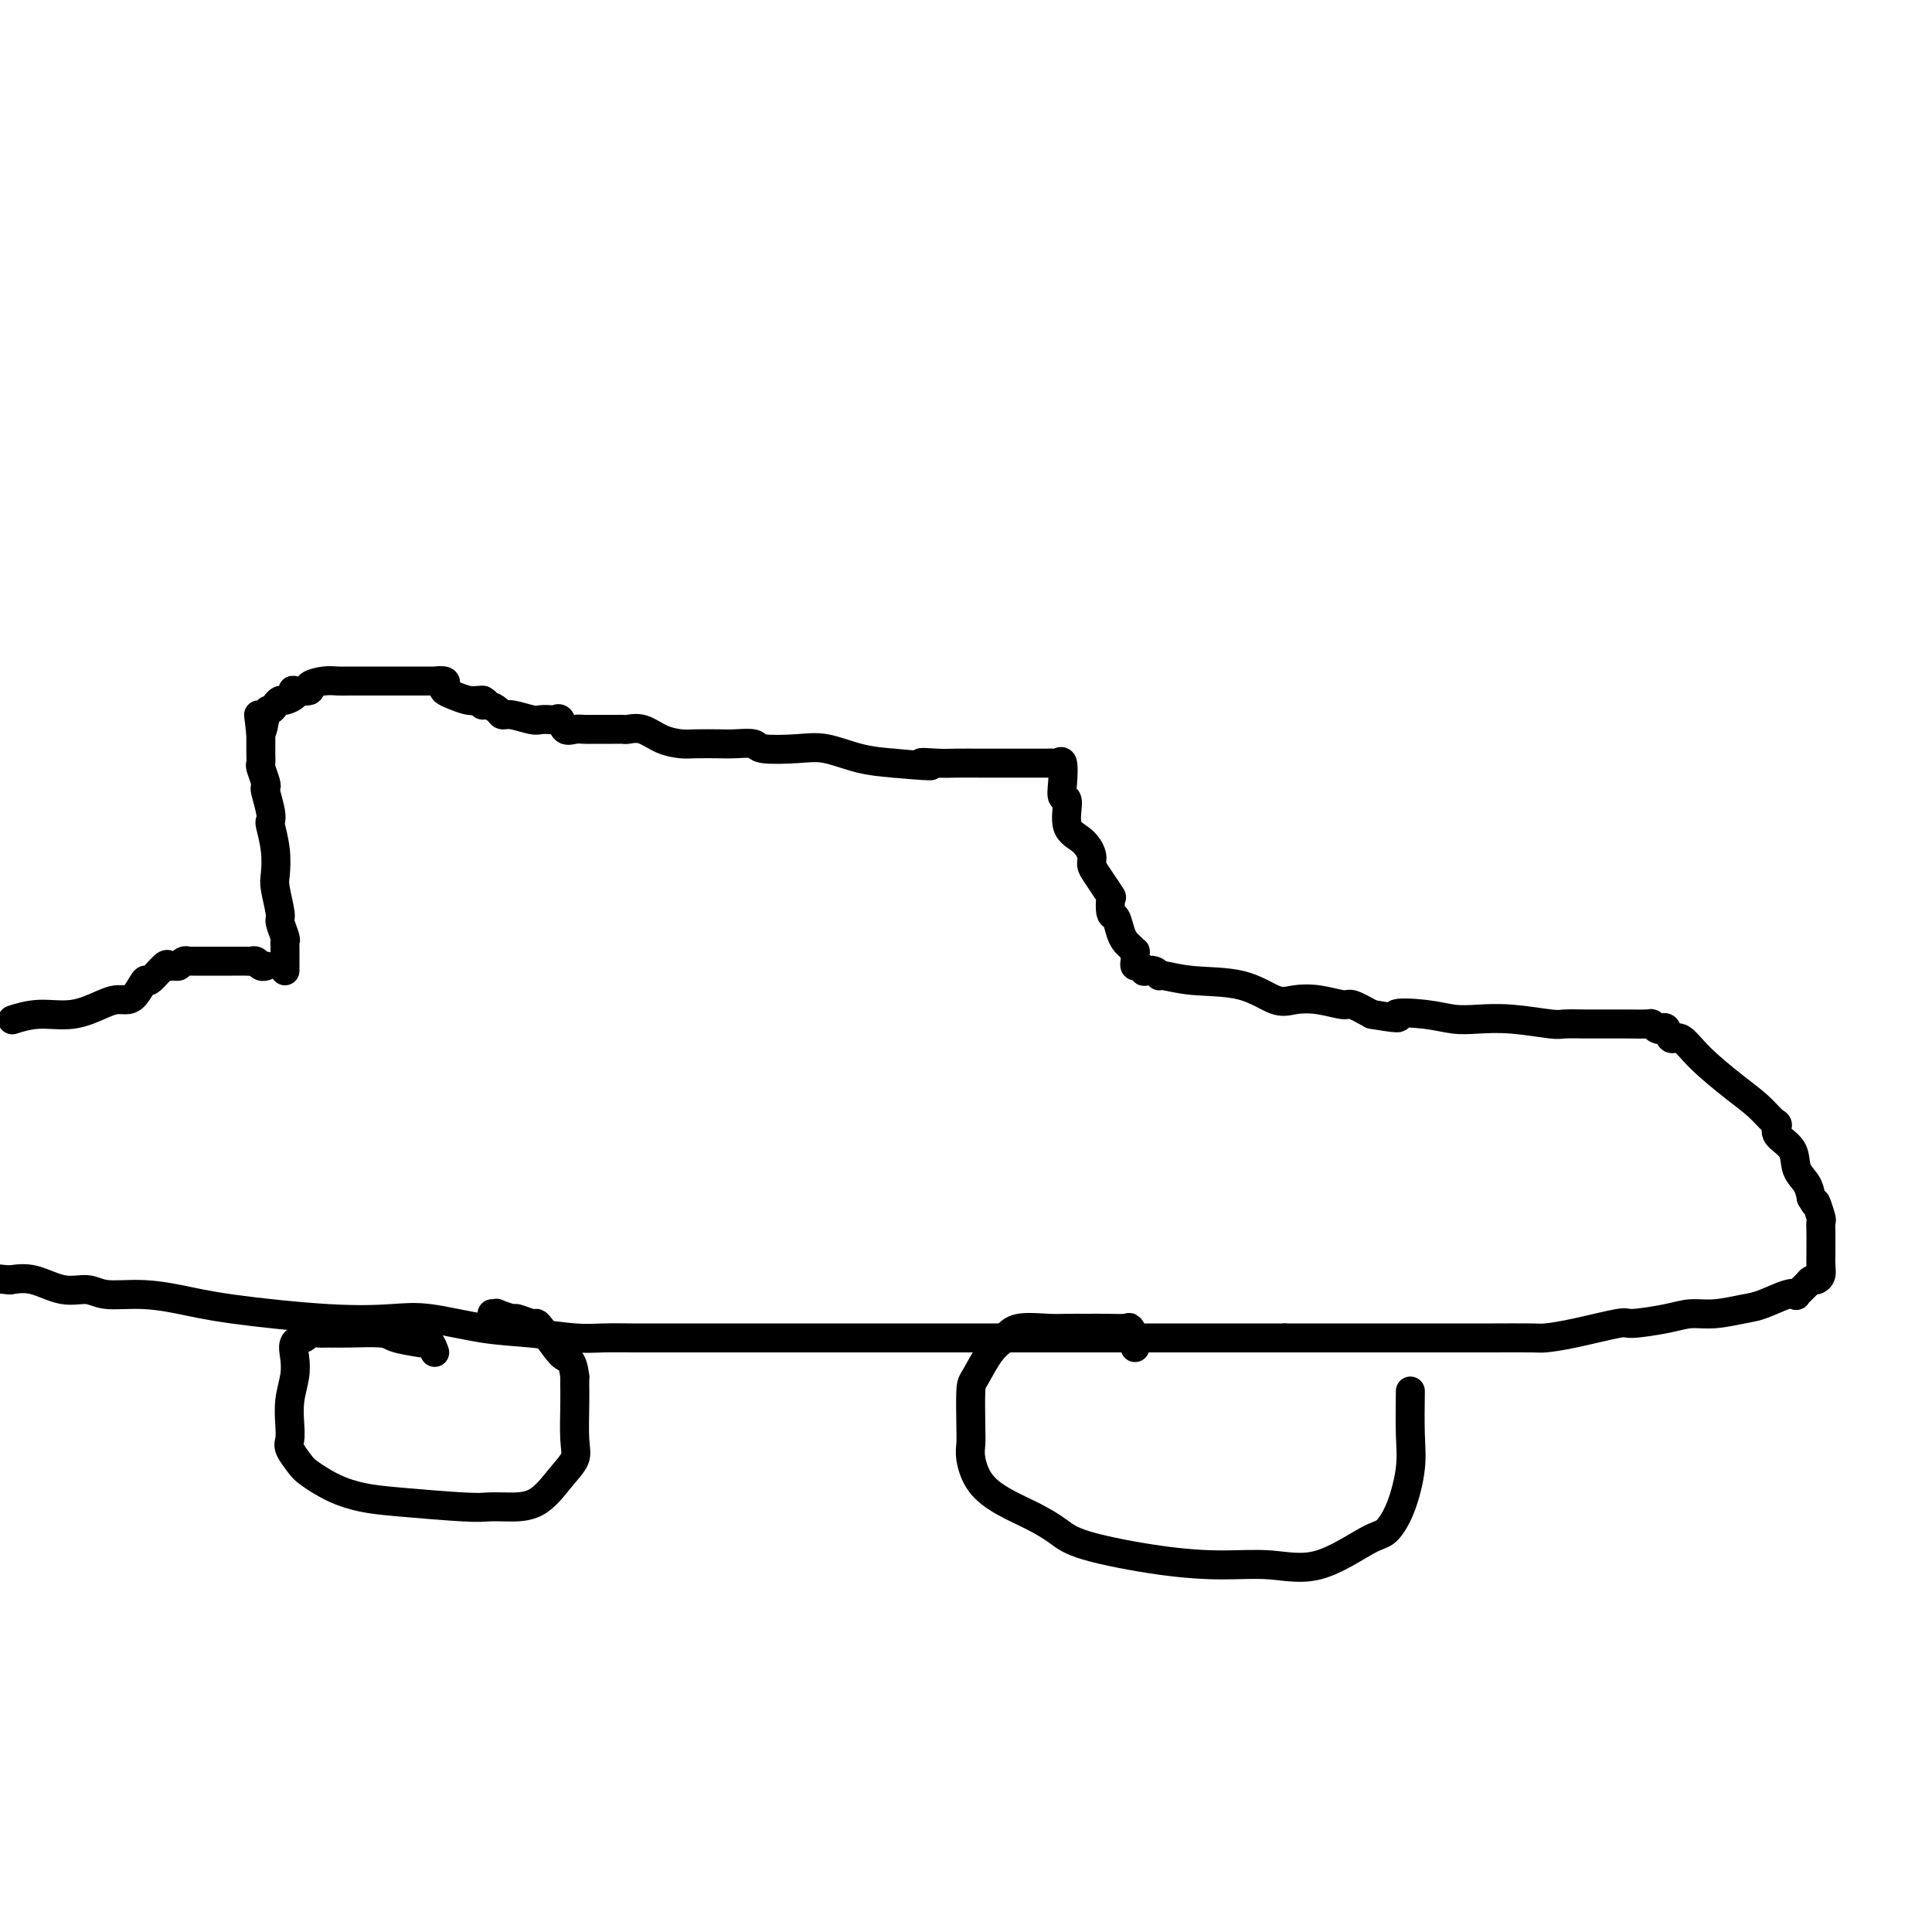 <svg viewBox='0 0 400 400' version='1.1' xmlns='http://www.w3.org/2000/svg' xmlns:xlink='http://www.w3.org/1999/xlink'><g fill='none' stroke='#000000' stroke-width='6' stroke-linecap='round' stroke-linejoin='round'><path d='M59,201c-0.000,-0.326 -0.000,-0.651 0,-1c0.000,-0.349 0.001,-0.721 0,-1c-0.001,-0.279 -0.004,-0.463 0,-1c0.004,-0.537 0.016,-1.425 0,-2c-0.016,-0.575 -0.061,-0.836 0,-1c0.061,-0.164 0.226,-0.230 0,-1c-0.226,-0.770 -0.844,-2.245 -1,-3c-0.156,-0.755 0.151,-0.791 0,-2c-0.151,-1.209 -0.759,-3.591 -1,-5c-0.241,-1.409 -0.116,-1.845 0,-3c0.116,-1.155 0.224,-3.027 0,-5c-0.224,-1.973 -0.778,-4.045 -1,-5c-0.222,-0.955 -0.111,-0.793 0,-1c0.111,-0.207 0.222,-0.784 0,-2c-0.222,-1.216 -0.777,-3.070 -1,-4c-0.223,-0.930 -0.112,-0.934 0,-1c0.112,-0.066 0.226,-0.192 0,-1c-0.226,-0.808 -0.793,-2.296 -1,-3c-0.207,-0.704 -0.056,-0.622 0,-1c0.056,-0.378 0.015,-1.215 0,-2c-0.015,-0.785 -0.004,-1.519 0,-2c0.004,-0.481 0.001,-0.709 0,-1c-0.001,-0.291 -0.001,-0.646 0,-1'/><path d='M54,152c-0.821,-7.638 -0.374,-2.233 0,-1c0.374,1.233 0.677,-1.707 1,-3c0.323,-1.293 0.668,-0.938 1,-1c0.332,-0.062 0.650,-0.542 1,-1c0.350,-0.458 0.732,-0.893 1,-1c0.268,-0.107 0.424,0.116 1,0c0.576,-0.116 1.574,-0.570 2,-1c0.426,-0.430 0.280,-0.837 0,-1c-0.280,-0.163 -0.696,-0.082 0,0c0.696,0.082 2.503,0.166 3,0c0.497,-0.166 -0.315,-0.580 0,-1c0.315,-0.420 1.758,-0.845 3,-1c1.242,-0.155 2.283,-0.042 3,0c0.717,0.042 1.111,0.011 2,0c0.889,-0.011 2.274,-0.003 3,0c0.726,0.003 0.795,0.001 1,0c0.205,-0.001 0.548,-0.000 1,0c0.452,0.000 1.012,0.000 2,0c0.988,-0.000 2.402,-0.000 3,0c0.598,0.000 0.379,0.000 1,0c0.621,-0.000 2.083,-0.001 3,0c0.917,0.001 1.290,0.003 2,0c0.710,-0.003 1.758,-0.012 2,0c0.242,0.012 -0.323,0.044 0,0c0.323,-0.044 1.532,-0.166 2,0c0.468,0.166 0.195,0.619 0,1c-0.195,0.381 -0.312,0.691 0,1c0.312,0.309 1.053,0.619 2,1c0.947,0.381 2.101,0.833 3,1c0.899,0.167 1.543,0.048 2,0c0.457,-0.048 0.729,-0.024 1,0'/><path d='M100,145c1.516,0.857 0.305,0.999 0,1c-0.305,0.001 0.296,-0.140 1,0c0.704,0.140 1.511,0.559 2,1c0.489,0.441 0.660,0.903 1,1c0.340,0.097 0.851,-0.170 2,0c1.149,0.170 2.938,0.775 4,1c1.062,0.225 1.397,0.068 2,0c0.603,-0.068 1.474,-0.046 2,0c0.526,0.046 0.708,0.118 1,0c0.292,-0.118 0.696,-0.424 1,0c0.304,0.424 0.509,1.578 1,2c0.491,0.422 1.269,0.113 2,0c0.731,-0.113 1.414,-0.030 2,0c0.586,0.030 1.074,0.008 2,0c0.926,-0.008 2.288,-0.002 3,0c0.712,0.002 0.773,-0.001 1,0c0.227,0.001 0.618,0.007 1,0c0.382,-0.007 0.753,-0.026 1,0c0.247,0.026 0.371,0.098 1,0c0.629,-0.098 1.765,-0.366 3,0c1.235,0.366 2.569,1.366 4,2c1.431,0.634 2.958,0.901 4,1c1.042,0.099 1.598,0.030 3,0c1.402,-0.030 3.651,-0.022 5,0c1.349,0.022 1.796,0.057 3,0c1.204,-0.057 3.163,-0.205 4,0c0.837,0.205 0.553,0.762 2,1c1.447,0.238 4.625,0.157 7,0c2.375,-0.157 3.947,-0.388 6,0c2.053,0.388 4.587,1.397 7,2c2.413,0.603 4.707,0.802 7,1'/><path d='M185,158c11.741,1.083 7.094,0.290 6,0c-1.094,-0.290 1.366,-0.078 3,0c1.634,0.078 2.442,0.021 4,0c1.558,-0.021 3.867,-0.006 5,0c1.133,0.006 1.092,0.002 2,0c0.908,-0.002 2.766,-0.000 4,0c1.234,0.000 1.843,0.000 2,0c0.157,-0.000 -0.137,-0.000 0,0c0.137,0.000 0.705,0.001 2,0c1.295,-0.001 3.317,-0.003 4,0c0.683,0.003 0.026,0.013 0,0c-0.026,-0.013 0.580,-0.048 1,0c0.420,0.048 0.653,0.180 1,0c0.347,-0.180 0.809,-0.673 1,0c0.191,0.673 0.113,2.511 0,4c-0.113,1.489 -0.261,2.629 0,3c0.261,0.371 0.931,-0.028 1,1c0.069,1.028 -0.463,3.482 0,5c0.463,1.518 1.920,2.100 3,3c1.080,0.900 1.784,2.117 2,3c0.216,0.883 -0.057,1.430 0,2c0.057,0.570 0.445,1.163 1,2c0.555,0.837 1.278,1.919 2,3'/><path d='M229,184c1.477,2.287 1.169,1.506 1,2c-0.169,0.494 -0.200,2.265 0,3c0.200,0.735 0.632,0.436 1,1c0.368,0.564 0.673,1.993 1,3c0.327,1.007 0.676,1.593 1,2c0.324,0.407 0.623,0.633 1,1c0.377,0.367 0.832,0.873 1,1c0.168,0.127 0.048,-0.125 0,0c-0.048,0.125 -0.023,0.626 0,1c0.023,0.374 0.043,0.622 0,1c-0.043,0.378 -0.149,0.885 0,1c0.149,0.115 0.551,-0.161 1,0c0.449,0.161 0.943,0.760 1,1c0.057,0.240 -0.324,0.120 0,0c0.324,-0.120 1.354,-0.242 2,0c0.646,0.242 0.907,0.847 1,1c0.093,0.153 0.018,-0.144 1,0c0.982,0.144 3.020,0.731 6,1c2.980,0.269 6.904,0.220 10,1c3.096,0.780 5.366,2.390 7,3c1.634,0.610 2.631,0.222 4,0c1.369,-0.222 3.109,-0.276 5,0c1.891,0.276 3.932,0.882 5,1c1.068,0.118 1.162,-0.252 2,0c0.838,0.252 2.419,1.126 4,2'/><path d='M284,210c8.121,1.408 4.923,0.429 5,0c0.077,-0.429 3.428,-0.307 6,0c2.572,0.307 4.364,0.800 6,1c1.636,0.200 3.117,0.106 5,0c1.883,-0.106 4.169,-0.225 7,0c2.831,0.225 6.209,0.792 8,1c1.791,0.208 1.997,0.056 3,0c1.003,-0.056 2.805,-0.015 4,0c1.195,0.015 1.784,0.003 3,0c1.216,-0.003 3.061,0.003 4,0c0.939,-0.003 0.973,-0.014 2,0c1.027,0.014 3.049,0.054 4,0c0.951,-0.054 0.832,-0.202 1,0c0.168,0.202 0.625,0.755 1,1c0.375,0.245 0.670,0.181 1,0c0.330,-0.181 0.695,-0.478 1,0c0.305,0.478 0.549,1.730 1,2c0.451,0.270 1.108,-0.443 2,0c0.892,0.443 2.019,2.040 4,4c1.981,1.960 4.815,4.282 7,6c2.185,1.718 3.721,2.832 5,4c1.279,1.168 2.303,2.388 3,3c0.697,0.612 1.069,0.614 1,1c-0.069,0.386 -0.579,1.156 0,2c0.579,0.844 2.248,1.762 3,3c0.752,1.238 0.587,2.795 1,4c0.413,1.205 1.404,2.059 2,3c0.596,0.941 0.798,1.971 1,3'/><path d='M375,248c1.403,2.530 0.912,0.856 1,1c0.088,0.144 0.756,2.108 1,3c0.244,0.892 0.065,0.714 0,1c-0.065,0.286 -0.017,1.036 0,2c0.017,0.964 0.002,2.143 0,3c-0.002,0.857 0.010,1.392 0,2c-0.010,0.608 -0.043,1.289 0,2c0.043,0.711 0.161,1.452 0,2c-0.161,0.548 -0.603,0.904 -1,1c-0.397,0.096 -0.751,-0.067 -1,0c-0.249,0.067 -0.395,0.365 -1,1c-0.605,0.635 -1.671,1.609 -2,2c-0.329,0.391 0.079,0.200 0,0c-0.079,-0.200 -0.646,-0.408 -2,0c-1.354,0.408 -3.495,1.432 -5,2c-1.505,0.568 -2.372,0.678 -4,1c-1.628,0.322 -4.016,0.855 -6,1c-1.984,0.145 -3.565,-0.098 -5,0c-1.435,0.098 -2.724,0.538 -5,1c-2.276,0.462 -5.539,0.947 -7,1c-1.461,0.053 -1.122,-0.326 -3,0c-1.878,0.326 -5.975,1.355 -9,2c-3.025,0.645 -4.979,0.905 -6,1c-1.021,0.095 -1.109,0.026 -3,0c-1.891,-0.026 -5.585,-0.007 -8,0c-2.415,0.007 -3.551,0.002 -5,0c-1.449,-0.002 -3.212,-0.000 -5,0c-1.788,0.000 -3.603,0.000 -7,0c-3.397,-0.000 -8.376,-0.000 -11,0c-2.624,0.000 -2.893,0.000 -5,0c-2.107,-0.000 -6.054,-0.000 -10,0'/><path d='M266,277c-10.543,-0.000 -9.901,-0.000 -11,0c-1.099,0.000 -3.937,0.000 -8,0c-4.063,-0.000 -9.349,-0.000 -13,0c-3.651,0.000 -5.666,0.000 -8,0c-2.334,-0.000 -4.988,-0.000 -8,0c-3.012,0.000 -6.381,0.000 -8,0c-1.619,-0.000 -1.486,-0.000 -4,0c-2.514,0.000 -7.673,0.000 -11,0c-3.327,-0.000 -4.822,-0.000 -8,0c-3.178,0.000 -8.040,0.000 -11,0c-2.960,-0.000 -4.020,-0.000 -6,0c-1.980,0.000 -4.880,0.000 -8,0c-3.120,-0.000 -6.458,-0.000 -9,0c-2.542,0.000 -4.286,0.001 -7,0c-2.714,-0.001 -6.396,-0.004 -9,0c-2.604,0.004 -4.130,0.013 -6,0c-1.870,-0.013 -4.084,-0.049 -6,0c-1.916,0.049 -3.533,0.185 -6,0c-2.467,-0.185 -5.785,-0.689 -9,-1c-3.215,-0.311 -6.328,-0.429 -10,-1c-3.672,-0.571 -7.904,-1.595 -11,-2c-3.096,-0.405 -5.056,-0.189 -8,0c-2.944,0.189 -6.871,0.353 -13,0c-6.129,-0.353 -14.459,-1.223 -20,-2c-5.541,-0.777 -8.294,-1.460 -11,-2c-2.706,-0.540 -5.367,-0.937 -8,-1c-2.633,-0.063 -5.239,0.207 -7,0c-1.761,-0.207 -2.678,-0.890 -4,-1c-1.322,-0.110 -3.048,0.355 -5,0c-1.952,-0.355 -4.129,-1.530 -6,-2c-1.871,-0.470 -3.435,-0.235 -5,0'/><path d='M2,265c-20.500,-2.000 -13.250,-1.000 -6,0'/><path d='M3,211c-0.397,0.127 -0.794,0.255 0,0c0.794,-0.255 2.779,-0.891 5,-1c2.221,-0.109 4.678,0.310 7,0c2.322,-0.310 4.510,-1.349 6,-2c1.490,-0.651 2.281,-0.914 3,-1c0.719,-0.086 1.366,0.004 2,0c0.634,-0.004 1.255,-0.102 2,-1c0.745,-0.898 1.614,-2.595 2,-3c0.386,-0.405 0.289,0.481 1,0c0.711,-0.481 2.232,-2.329 3,-3c0.768,-0.671 0.784,-0.166 1,0c0.216,0.166 0.631,-0.008 1,0c0.369,0.008 0.690,0.198 1,0c0.310,-0.198 0.608,-0.785 1,-1c0.392,-0.215 0.878,-0.058 1,0c0.122,0.058 -0.121,0.015 0,0c0.121,-0.015 0.605,-0.004 1,0c0.395,0.004 0.701,0.001 1,0c0.299,-0.001 0.591,-0.000 1,0c0.409,0.000 0.936,-0.001 2,0c1.064,0.001 2.666,0.004 4,0c1.334,-0.004 2.400,-0.015 3,0c0.600,0.015 0.735,0.057 1,0c0.265,-0.057 0.659,-0.211 1,0c0.341,0.211 0.630,0.788 1,1c0.370,0.212 0.820,0.061 1,0c0.180,-0.061 0.090,-0.030 0,0'/><path d='M90,280c-0.302,-0.839 -0.604,-1.679 -1,-2c-0.396,-0.321 -0.885,-0.125 -1,0c-0.115,0.125 0.145,0.177 -1,0c-1.145,-0.177 -3.696,-0.583 -5,-1c-1.304,-0.417 -1.362,-0.845 -3,-1c-1.638,-0.155 -4.857,-0.038 -7,0c-2.143,0.038 -3.208,-0.002 -4,0c-0.792,0.002 -1.309,0.047 -2,0c-0.691,-0.047 -1.557,-0.187 -2,0c-0.443,0.187 -0.462,0.702 -1,1c-0.538,0.298 -1.594,0.379 -2,1c-0.406,0.621 -0.161,1.780 0,3c0.161,1.220 0.237,2.500 0,4c-0.237,1.500 -0.789,3.221 -1,5c-0.211,1.779 -0.081,3.616 0,5c0.081,1.384 0.113,2.314 0,3c-0.113,0.686 -0.370,1.129 0,2c0.370,0.871 1.367,2.169 2,3c0.633,0.831 0.900,1.193 2,2c1.100,0.807 3.032,2.059 5,3c1.968,0.941 3.974,1.573 6,2c2.026,0.427 4.074,0.651 8,1c3.926,0.349 9.729,0.824 13,1c3.271,0.176 4.008,0.052 5,0c0.992,-0.052 2.238,-0.033 4,0c1.762,0.033 4.041,0.081 6,-1c1.959,-1.081 3.597,-3.290 5,-5c1.403,-1.710 2.572,-2.919 3,-4c0.428,-1.081 0.115,-2.032 0,-4c-0.115,-1.968 -0.031,-4.953 0,-7c0.031,-2.047 0.009,-3.156 0,-4c-0.009,-0.844 -0.004,-1.422 0,-2'/><path d='M119,285c-0.376,-3.475 -1.317,-3.662 -2,-4c-0.683,-0.338 -1.108,-0.827 -2,-2c-0.892,-1.173 -2.250,-3.031 -3,-4c-0.750,-0.969 -0.892,-1.048 -1,-1c-0.108,0.048 -0.182,0.223 -1,0c-0.818,-0.223 -2.381,-0.844 -3,-1c-0.619,-0.156 -0.296,0.154 -1,0c-0.704,-0.154 -2.436,-0.773 -3,-1c-0.564,-0.227 0.041,-0.061 0,0c-0.041,0.061 -0.726,0.017 -1,0c-0.274,-0.017 -0.137,-0.009 0,0'/><path d='M235,279c0.109,-0.619 0.217,-1.238 0,-2c-0.217,-0.762 -0.761,-1.669 -1,-2c-0.239,-0.331 -0.175,-0.088 -1,0c-0.825,0.088 -2.539,0.022 -4,0c-1.461,-0.022 -2.670,-0.000 -4,0c-1.330,0.000 -2.782,-0.021 -4,0c-1.218,0.021 -2.203,0.086 -4,0c-1.797,-0.086 -4.404,-0.323 -6,0c-1.596,0.323 -2.179,1.206 -3,2c-0.821,0.794 -1.880,1.501 -3,3c-1.120,1.499 -2.301,3.792 -3,5c-0.699,1.208 -0.916,1.330 -1,3c-0.084,1.670 -0.037,4.887 0,7c0.037,2.113 0.063,3.121 0,4c-0.063,0.879 -0.215,1.628 0,3c0.215,1.372 0.796,3.367 2,5c1.204,1.633 3.030,2.903 5,4c1.970,1.097 4.085,2.021 6,3c1.915,0.979 3.632,2.012 5,3c1.368,0.988 2.388,1.930 6,3c3.612,1.070 9.818,2.269 15,3c5.182,0.731 9.341,0.994 13,1c3.659,0.006 6.818,-0.245 10,0c3.182,0.245 6.387,0.987 10,0c3.613,-0.987 7.633,-3.702 10,-5c2.367,-1.298 3.079,-1.179 4,-2c0.921,-0.821 2.051,-2.581 3,-5c0.949,-2.419 1.717,-5.497 2,-8c0.283,-2.503 0.081,-4.429 0,-7c-0.081,-2.571 -0.040,-5.785 0,-9'/></g>
</svg>